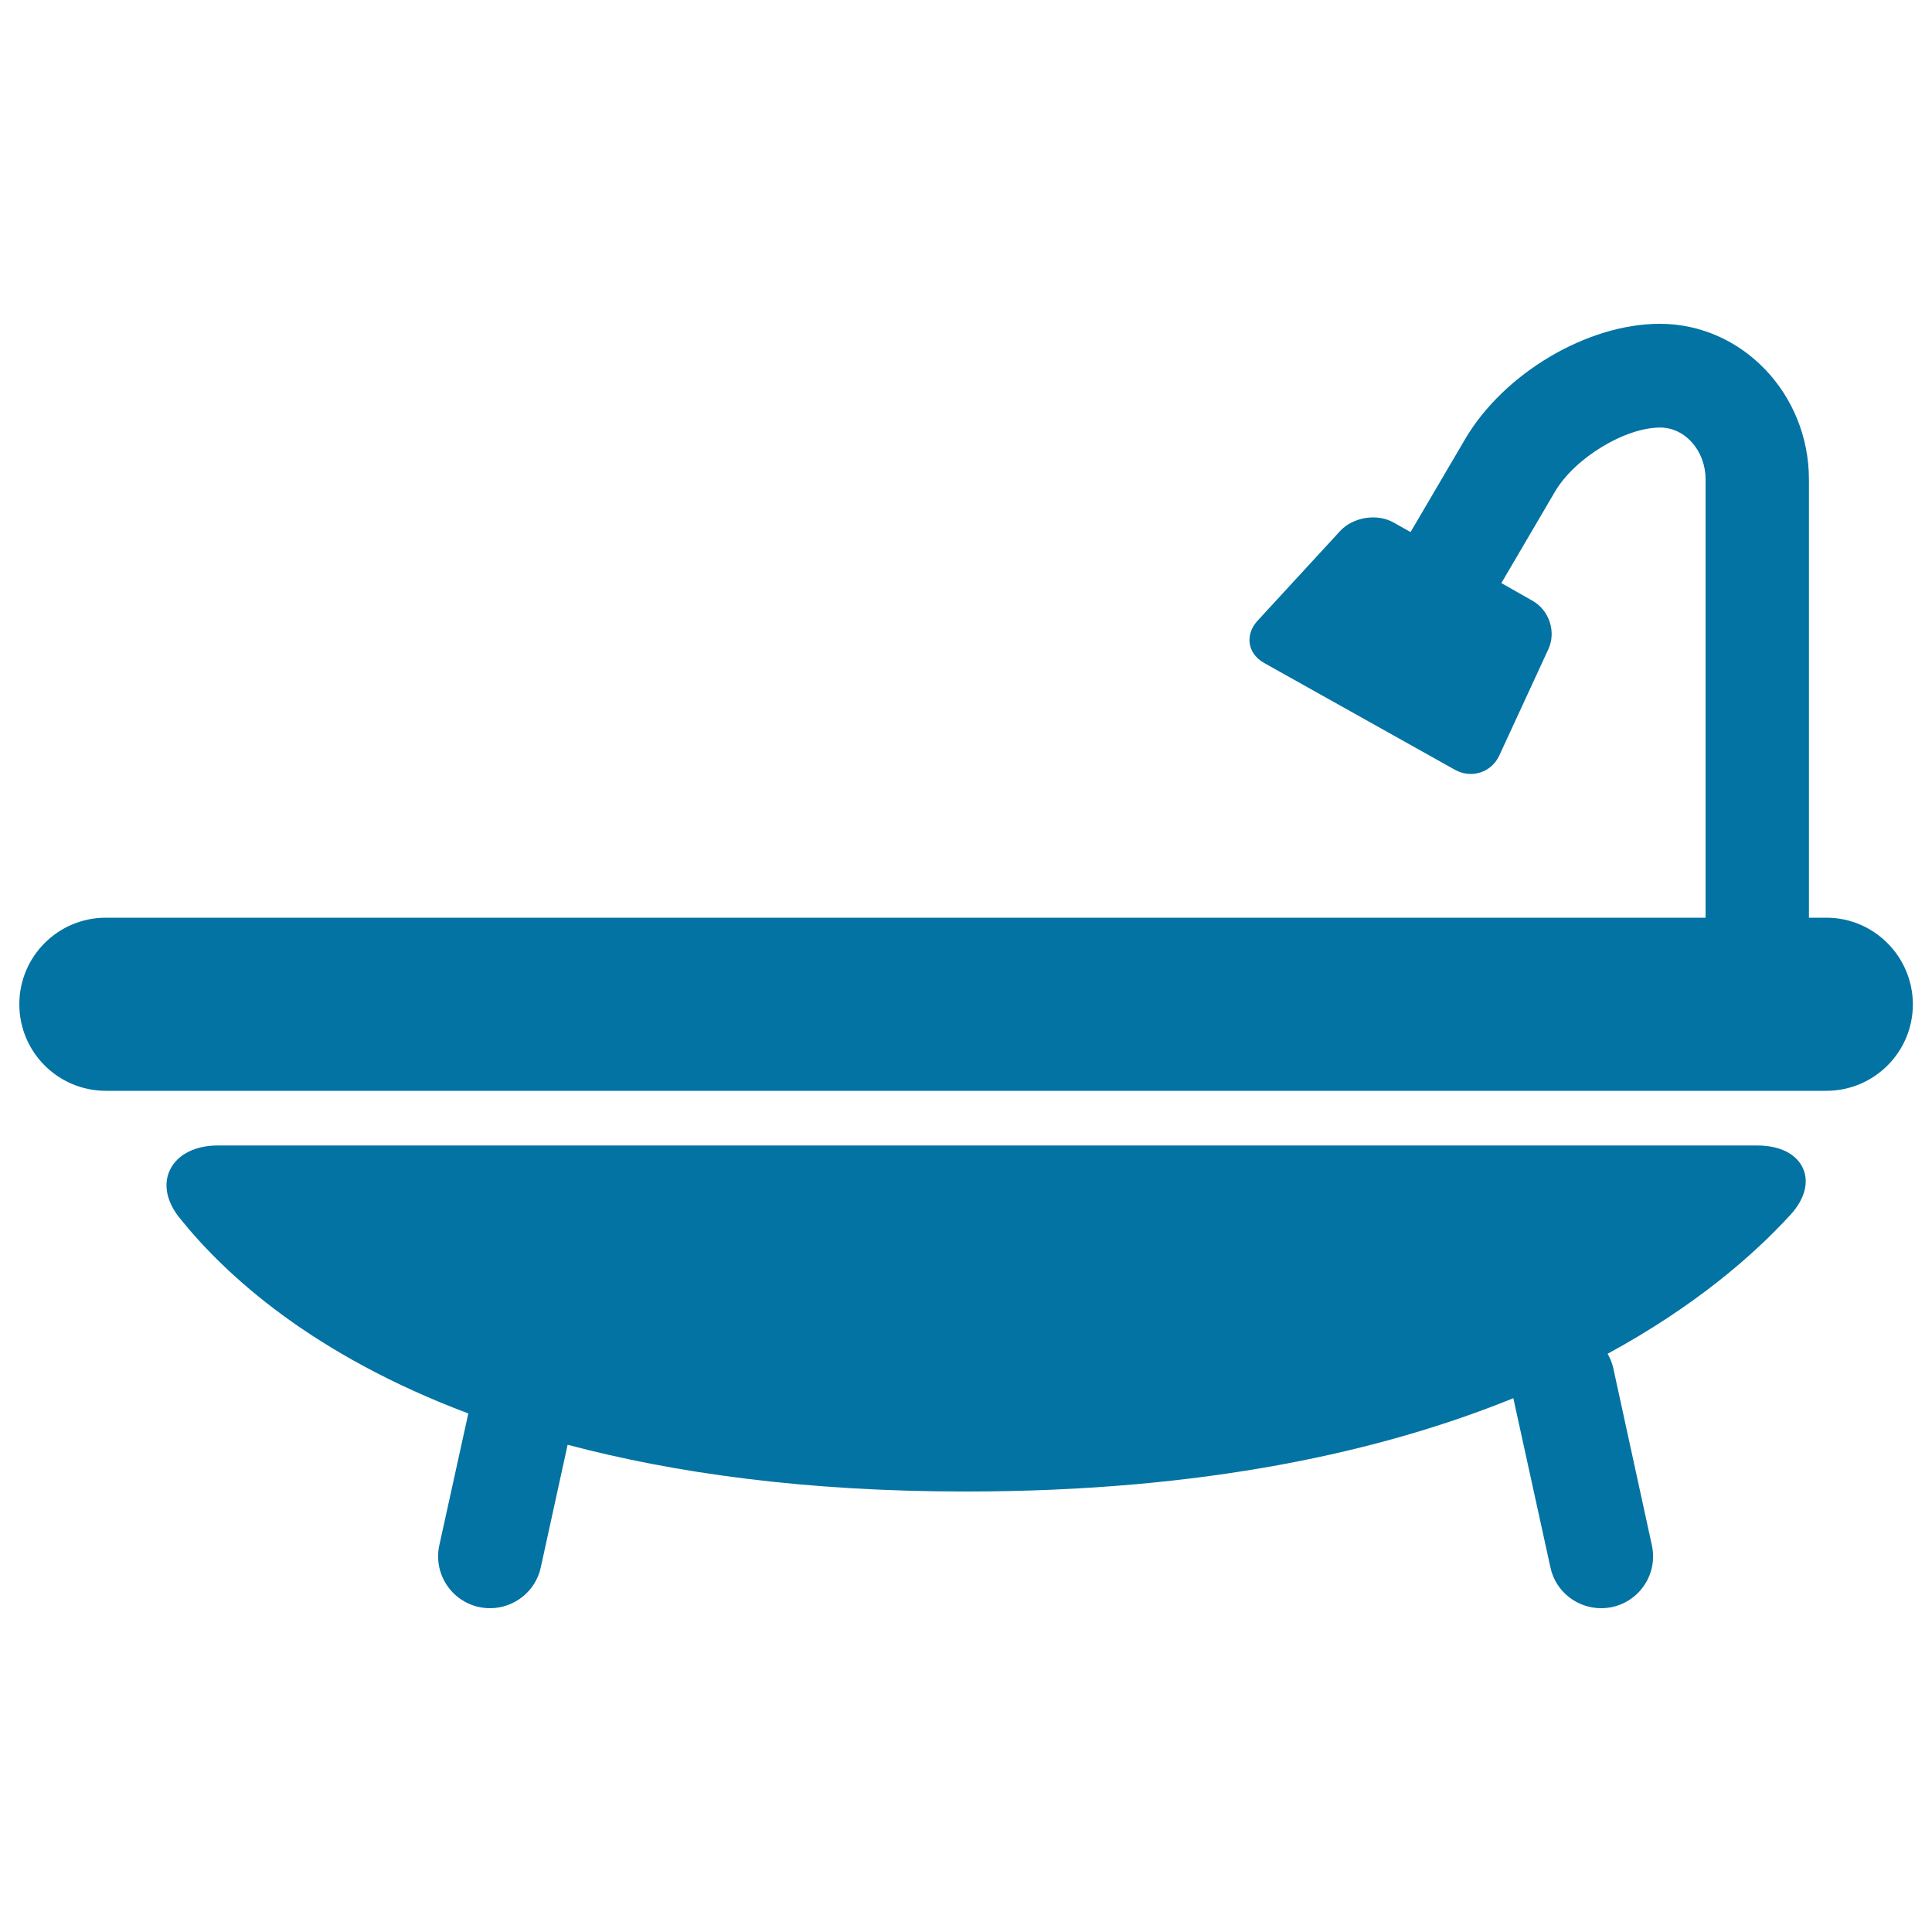 <svg xmlns="http://www.w3.org/2000/svg" viewBox="0 0 1000 1000" style="fill:#0273a2">
<title>Tub SVG icon</title>
<g><g><path d="M945.3,475h-9V248.2c0-44.4-34.6-80.6-77.2-80.6c-37.5,0-80.7,25.6-100.7,59.6l-28.3,48.2l-8.7-4.9c-8.6-4.9-21-2.9-27.7,4.3l-42.8,46.5c-6.7,7.3-5.2,17.1,3.5,21.9l98.6,55.2c8.6,4.8,19,1.5,23.1-7.5l25.3-54.8c4.2-9,0.5-20.2-8.1-25.1l-16.2-9.2l27.8-47.4c10.2-17.3,36.1-33.1,54.4-33.1c13,0,23.5,12.1,23.5,26.8V475H54.8C30,475,10,495.1,10,519.8c0,24.7,20,44.8,44.8,44.8h890.5c24.7,0,44.8-20,44.8-44.8C990,495.1,970,475,945.3,475z"/><path d="M909.4,592.9H112.7c-11.7,0-20.9,4.7-24.7,12.6c-3.6,7.4-1.8,16.4,4.8,24.7c23.9,29.9,69,71.1,149.6,101.4l-15,68.2c-3.2,14.5,6,28.8,20.5,32c1.9,0.4,3.9,0.6,5.8,0.6c12.3,0,23.5-8.6,26.2-21.1l13.9-63.5c55,14.6,122.6,24.2,206.1,24.2c123.8,0,215.7-20.8,283.4-48.3l19.2,87.6c2.7,12.6,13.9,21.1,26.2,21.1c1.9,0,3.8-0.2,5.8-0.6c14.5-3.2,23.7-17.5,20.5-32L835,708c-0.6-2.6-1.6-5-2.9-7.3c45.1-24.5,75.5-51,94.7-72c7.3-8,9.6-16.7,6.5-23.8C929.9,597.2,921.2,592.9,909.4,592.9z"/></g></g>
</svg>